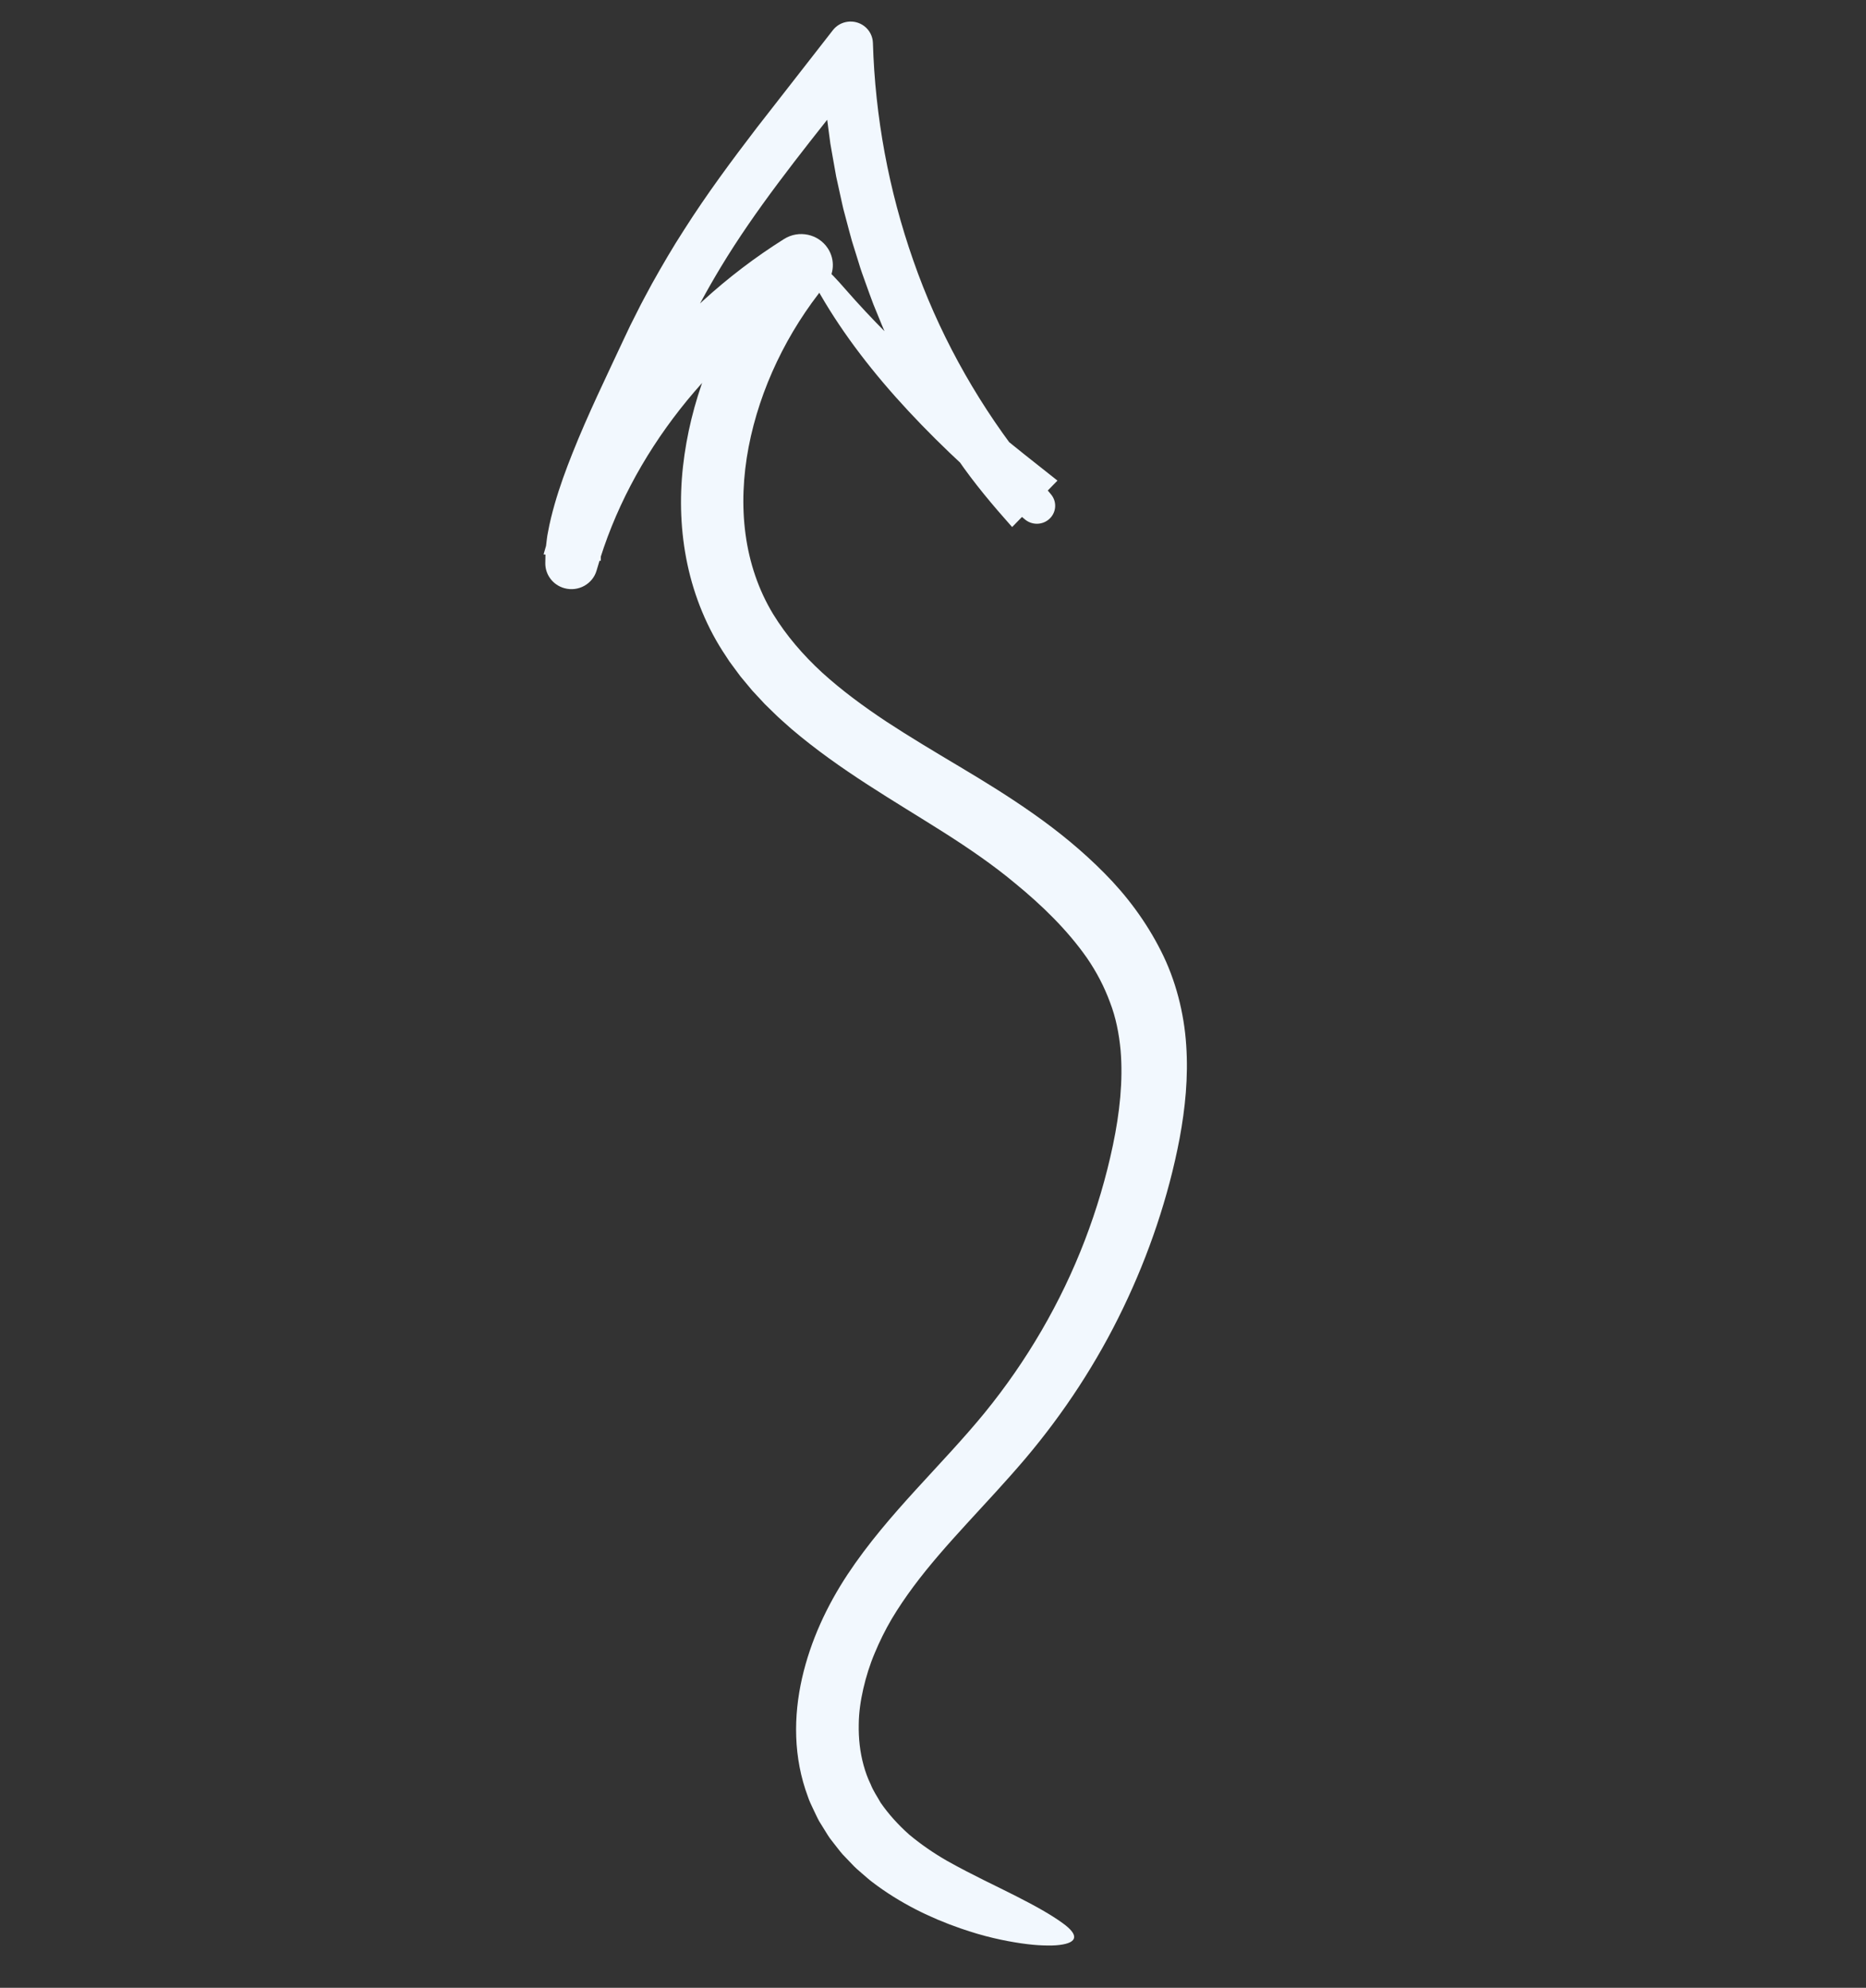 <svg width="169" height="180" viewBox="0 0 169 180" fill="none" xmlns="http://www.w3.org/2000/svg">
<rect x="0" y="0" width="169" height="180" fill="#333333" stroke="none"/>
<g clip-path="url(#clip0_2055_2283)">
<path d="M82.468 34.893L81.539 33.095C81.236 32.493 80.967 31.875 80.68 31.265C80.091 30.053 79.618 28.792 79.099 27.552C78.855 26.926 78.638 26.29 78.407 25.659C78.176 25.028 77.949 24.397 77.759 23.753L77.16 21.832C76.976 21.187 76.812 20.537 76.638 19.89L76.38 18.919C76.3 18.594 76.234 18.265 76.16 17.939L75.729 15.977L75.378 14.001L75.205 13.013L75.072 12.019L74.811 10.03L74.634 8.033L74.547 7.035L74.501 6.034L74.412 4.032L79.137 5.485C78.183 6.697 77.228 7.911 76.272 9.126C72.352 14.088 68.427 18.973 65.266 24.214C63.993 26.325 62.826 28.49 61.753 30.705C61.478 31.255 61.216 31.813 60.964 32.375L60.189 34.083L58.627 37.538C57.613 39.817 56.646 42.098 55.847 44.377C55.447 45.514 55.084 46.654 54.823 47.759C54.676 48.317 54.589 48.852 54.502 49.377L54.418 50.129C54.421 50.349 54.418 50.569 54.409 50.788L49.23 50.201C50.862 44.291 53.75 38.794 57.473 33.961C61.203 29.129 65.782 24.929 71.017 21.639C72.35 20.802 74.122 21.183 74.976 22.49C75.656 23.531 75.548 24.846 74.803 25.761L74.772 25.797C71.3 30.047 68.822 35.18 67.802 40.473C67.297 43.117 67.172 45.803 67.523 48.385C67.87 50.967 68.7 53.434 70.026 55.616C71.207 57.537 72.712 59.298 74.459 60.905C76.219 62.504 78.192 63.961 80.28 65.344C82.377 66.722 84.582 68.033 86.827 69.374C89.071 70.709 91.396 72.137 93.622 73.71C95.858 75.284 98.028 77.046 100.025 79.069C102.026 81.079 103.8 83.444 105.137 86.093C106.485 88.736 107.244 91.745 107.432 94.638C107.633 97.546 107.338 100.37 106.838 103.072C106.326 105.773 105.633 108.367 104.773 110.942C103.914 113.509 102.891 116.022 101.714 118.463C99.37 123.348 96.37 127.936 92.856 132.089C89.356 136.208 85.626 139.773 82.734 143.662C82.016 144.63 81.34 145.624 80.754 146.61C80.167 147.61 79.657 148.646 79.219 149.699C78.774 150.751 78.44 151.831 78.19 152.909C77.943 153.988 77.785 155.073 77.775 156.134C77.749 157.415 77.887 158.667 78.215 159.853C78.379 160.446 78.582 161.023 78.86 161.585C79.084 162.169 79.45 162.684 79.754 163.235C80.474 164.275 81.349 165.245 82.353 166.136C83.391 167.001 84.536 167.794 85.767 168.501C88.144 169.834 90.294 170.814 92.05 171.713C93.812 172.608 95.207 173.391 96.241 174.144C97.754 175.23 97.589 175.922 95.967 176.12C95.562 176.172 95.066 176.186 94.482 176.162C93.898 176.145 93.227 176.081 92.473 175.972C90.965 175.75 89.116 175.365 86.993 174.62C84.312 173.695 81.523 172.355 78.983 170.414C78.665 170.173 78.367 169.896 78.059 169.637C77.754 169.373 77.446 169.114 77.169 168.81L76.322 167.925C76.052 167.619 75.806 167.285 75.551 166.964L75.174 166.477C75.049 166.314 74.949 166.132 74.837 165.96C74.62 165.611 74.404 165.261 74.188 164.913C73.992 164.554 73.827 164.179 73.649 163.813C73.475 163.445 73.295 163.082 73.17 162.693C72.512 160.94 72.174 159.095 72.112 157.282C72.048 155.467 72.251 153.684 72.637 151.973C73.418 148.55 74.892 145.405 76.766 142.565C78.626 139.757 80.791 137.269 82.945 134.903C85.103 132.537 87.262 130.278 89.183 127.928C93.01 123.23 96.091 117.941 98.248 112.321C99.325 109.513 100.183 106.621 100.796 103.694C101.408 100.782 101.722 97.876 101.492 95.123C101.35 93.607 101.063 92.134 100.526 90.75C100.014 89.355 99.315 88.015 98.448 86.752C96.689 84.235 94.388 81.99 91.914 79.967C89.955 78.334 87.789 76.85 85.547 75.421C83.285 73.986 80.918 72.567 78.574 71.049C76.227 69.528 73.886 67.888 71.674 66.003C71.134 65.51 70.573 65.05 70.055 64.525L69.266 63.755L68.51 62.942L68.132 62.535L67.774 62.106L67.059 61.247L66.391 60.344L66.058 59.891L65.75 59.419C64.057 56.918 62.879 54.03 62.259 51.105C61.635 48.169 61.533 45.171 61.855 42.26C62.504 36.428 64.673 30.926 67.854 26.117C68.694 24.853 69.605 23.632 70.596 22.458L73.892 26.109C69.189 28.965 65 32.716 61.597 37.046C58.196 41.375 55.568 46.301 54.075 51.516L54.035 51.653C53.682 52.889 52.374 53.609 51.115 53.262C50.056 52.97 49.369 52.015 49.387 50.984L49.4 50.239C49.407 49.991 49.409 49.736 49.444 49.516C49.504 49.066 49.539 48.585 49.634 48.167C49.791 47.295 50.002 46.473 50.23 45.666C50.691 44.056 51.252 42.532 51.849 41.034C53.261 37.485 54.909 34.119 56.467 30.773L57.076 29.487L57.718 28.213C58.135 27.36 58.604 26.53 59.049 25.69C59.979 24.029 60.937 22.381 61.972 20.786C64.014 17.574 66.271 14.535 68.548 11.56L75.414 2.755L75.434 2.729C76.112 1.86 77.38 1.695 78.266 2.36C78.766 2.735 79.038 3.304 79.058 3.876C79.255 10.567 80.488 17.234 82.712 23.576C84.919 29.925 88.193 35.914 92.319 41.264C93.218 42.467 94.204 43.586 95.13 44.697L95.191 44.771C95.771 45.467 95.666 46.491 94.957 47.06C94.329 47.564 93.437 47.54 92.838 47.045C89.02 43.887 85.445 40.632 82.289 37.236C79.131 33.849 76.395 30.306 74.302 26.68C73.742 25.72 73.434 24.953 73.313 24.423C73.189 23.894 73.253 23.601 73.476 23.551C73.936 23.448 74.966 24.343 76.595 26.223C81.237 31.543 86.89 36.467 92.759 41.134C93.753 41.921 94.753 42.713 95.772 43.52L91.667 47.725C89.932 45.778 88.23 43.76 86.741 41.589C85.955 40.531 85.275 39.403 84.553 38.304C84.2 37.749 83.882 37.174 83.546 36.611C83.216 36.044 82.87 35.486 82.573 34.904C82.538 34.901 82.506 34.899 82.468 34.893Z" fill="#F2F8FE"/>
</g>
<defs>
<clipPath id="clip0_2055_2283">
<rect width="168.973" height="179.667" fill="white"/>
</clipPath>
</defs>
</svg>
